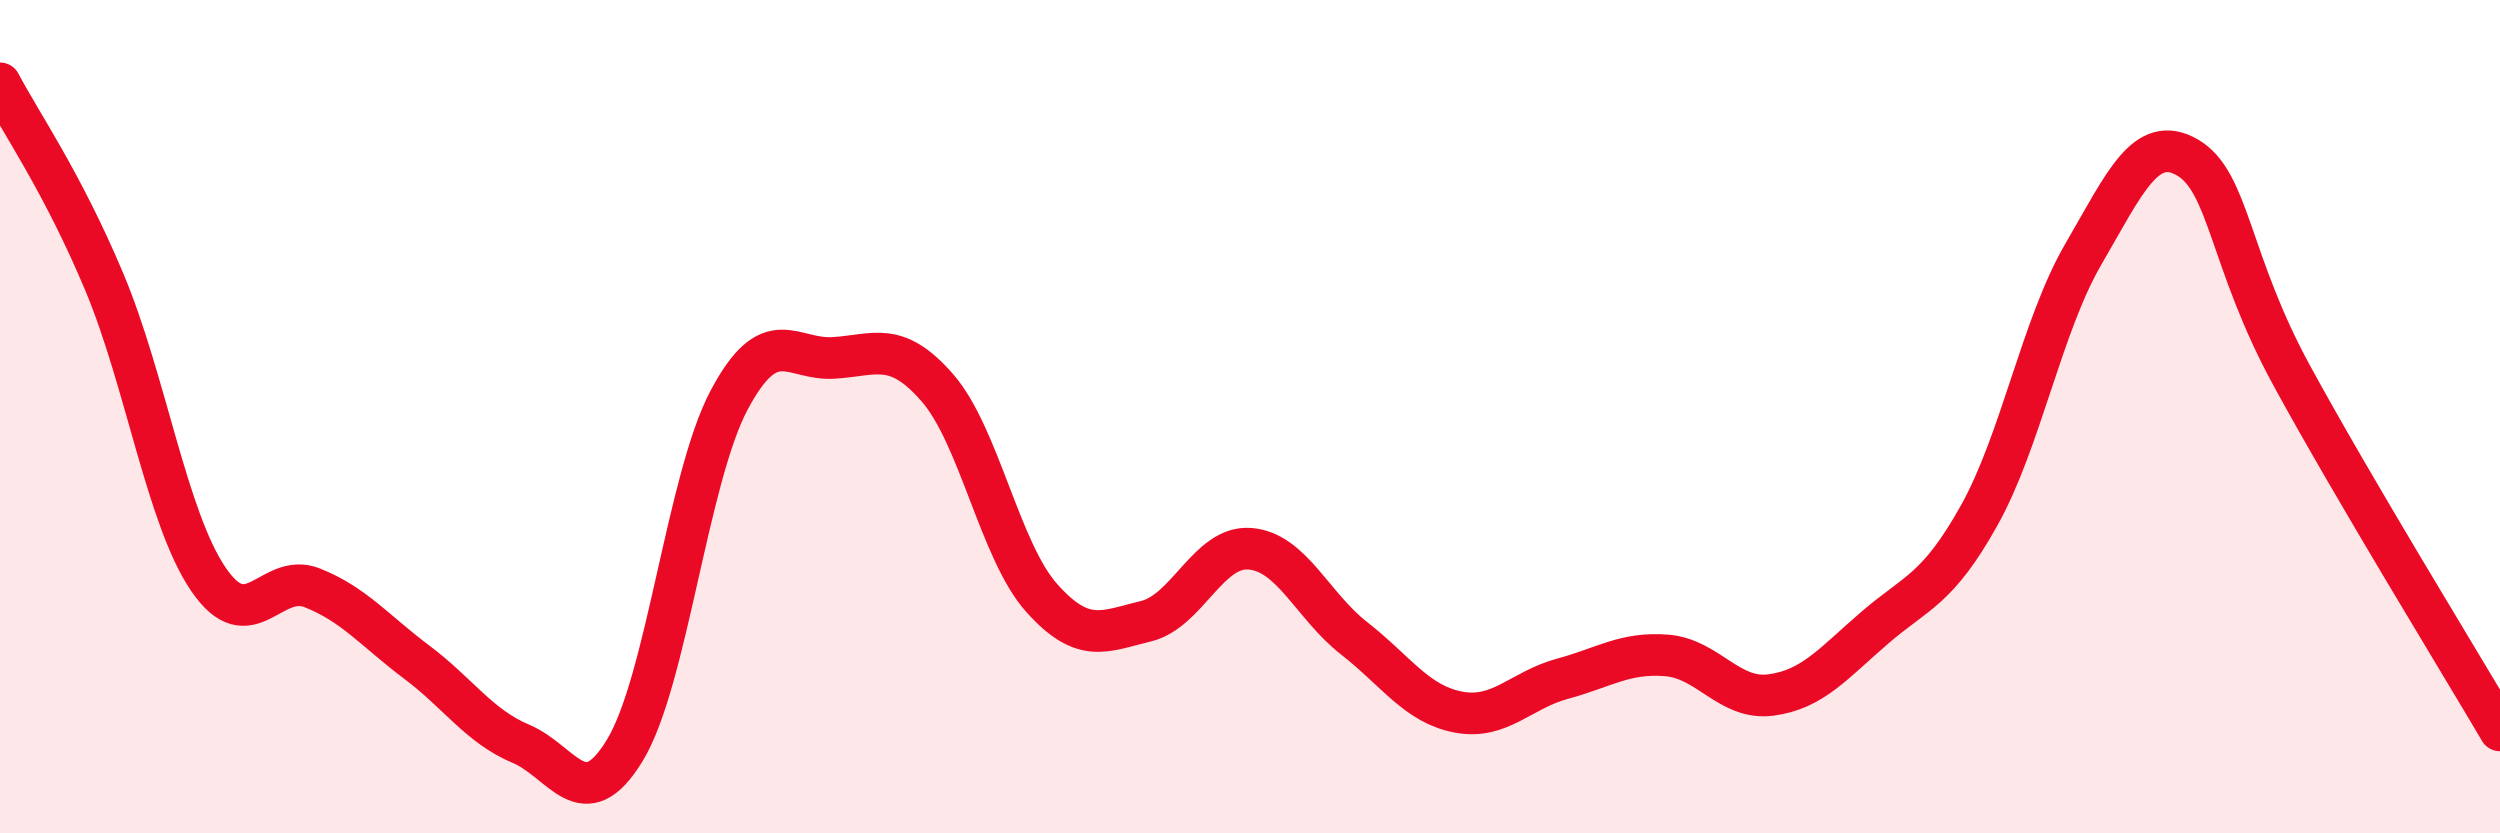 
    <svg width="60" height="20" viewBox="0 0 60 20" xmlns="http://www.w3.org/2000/svg">
      <path
        d="M 0,2 C 0.5,2.95 1.5,4.38 2.5,6.76 C 3.5,9.14 4,12.43 5,13.9 C 6,15.37 6.5,13.71 7.5,14.11 C 8.5,14.51 9,15.14 10,15.89 C 11,16.64 11.5,17.43 12.5,17.85 C 13.5,18.27 14,19.65 15,18 C 16,16.35 16.5,11.48 17.5,9.6 C 18.5,7.72 19,8.65 20,8.59 C 21,8.53 21.5,8.16 22.5,9.31 C 23.5,10.46 24,13.23 25,14.35 C 26,15.47 26.5,15.15 27.5,14.91 C 28.5,14.67 29,13.09 30,13.17 C 31,13.25 31.5,14.54 32.5,15.32 C 33.5,16.1 34,16.9 35,17.09 C 36,17.28 36.5,16.56 37.5,16.29 C 38.5,16.02 39,15.65 40,15.73 C 41,15.81 41.5,16.81 42.5,16.68 C 43.5,16.55 44,15.92 45,15.06 C 46,14.2 46.5,14.16 47.5,12.37 C 48.5,10.58 49,7.82 50,6.1 C 51,4.38 51.5,3.2 52.5,3.78 C 53.5,4.36 53.5,6.26 55,9.01 C 56.5,11.76 59,15.83 60,17.53L60 20L0 20Z"
        fill="#EB0A25"
        opacity="0.1"
        stroke-linecap="round"
        stroke-linejoin="round"
      />
      <path
        d="M 0,2 C 0.5,2.95 1.5,4.38 2.5,6.76 C 3.5,9.14 4,12.43 5,13.9 C 6,15.37 6.5,13.71 7.5,14.11 C 8.5,14.51 9,15.14 10,15.89 C 11,16.64 11.5,17.43 12.5,17.85 C 13.5,18.27 14,19.65 15,18 C 16,16.35 16.5,11.48 17.5,9.6 C 18.5,7.72 19,8.65 20,8.59 C 21,8.53 21.5,8.16 22.5,9.31 C 23.5,10.46 24,13.23 25,14.35 C 26,15.47 26.5,15.15 27.5,14.91 C 28.5,14.67 29,13.09 30,13.17 C 31,13.25 31.5,14.54 32.5,15.32 C 33.5,16.1 34,16.9 35,17.09 C 36,17.28 36.5,16.56 37.5,16.29 C 38.5,16.02 39,15.65 40,15.73 C 41,15.81 41.5,16.81 42.5,16.68 C 43.5,16.55 44,15.92 45,15.06 C 46,14.2 46.5,14.16 47.5,12.37 C 48.5,10.58 49,7.82 50,6.1 C 51,4.38 51.5,3.2 52.5,3.78 C 53.5,4.36 53.5,6.26 55,9.01 C 56.5,11.76 59,15.83 60,17.53"
        stroke="#EB0A25"
        stroke-width="1"
        fill="none"
        stroke-linecap="round"
        stroke-linejoin="round"
      />
    </svg>
  